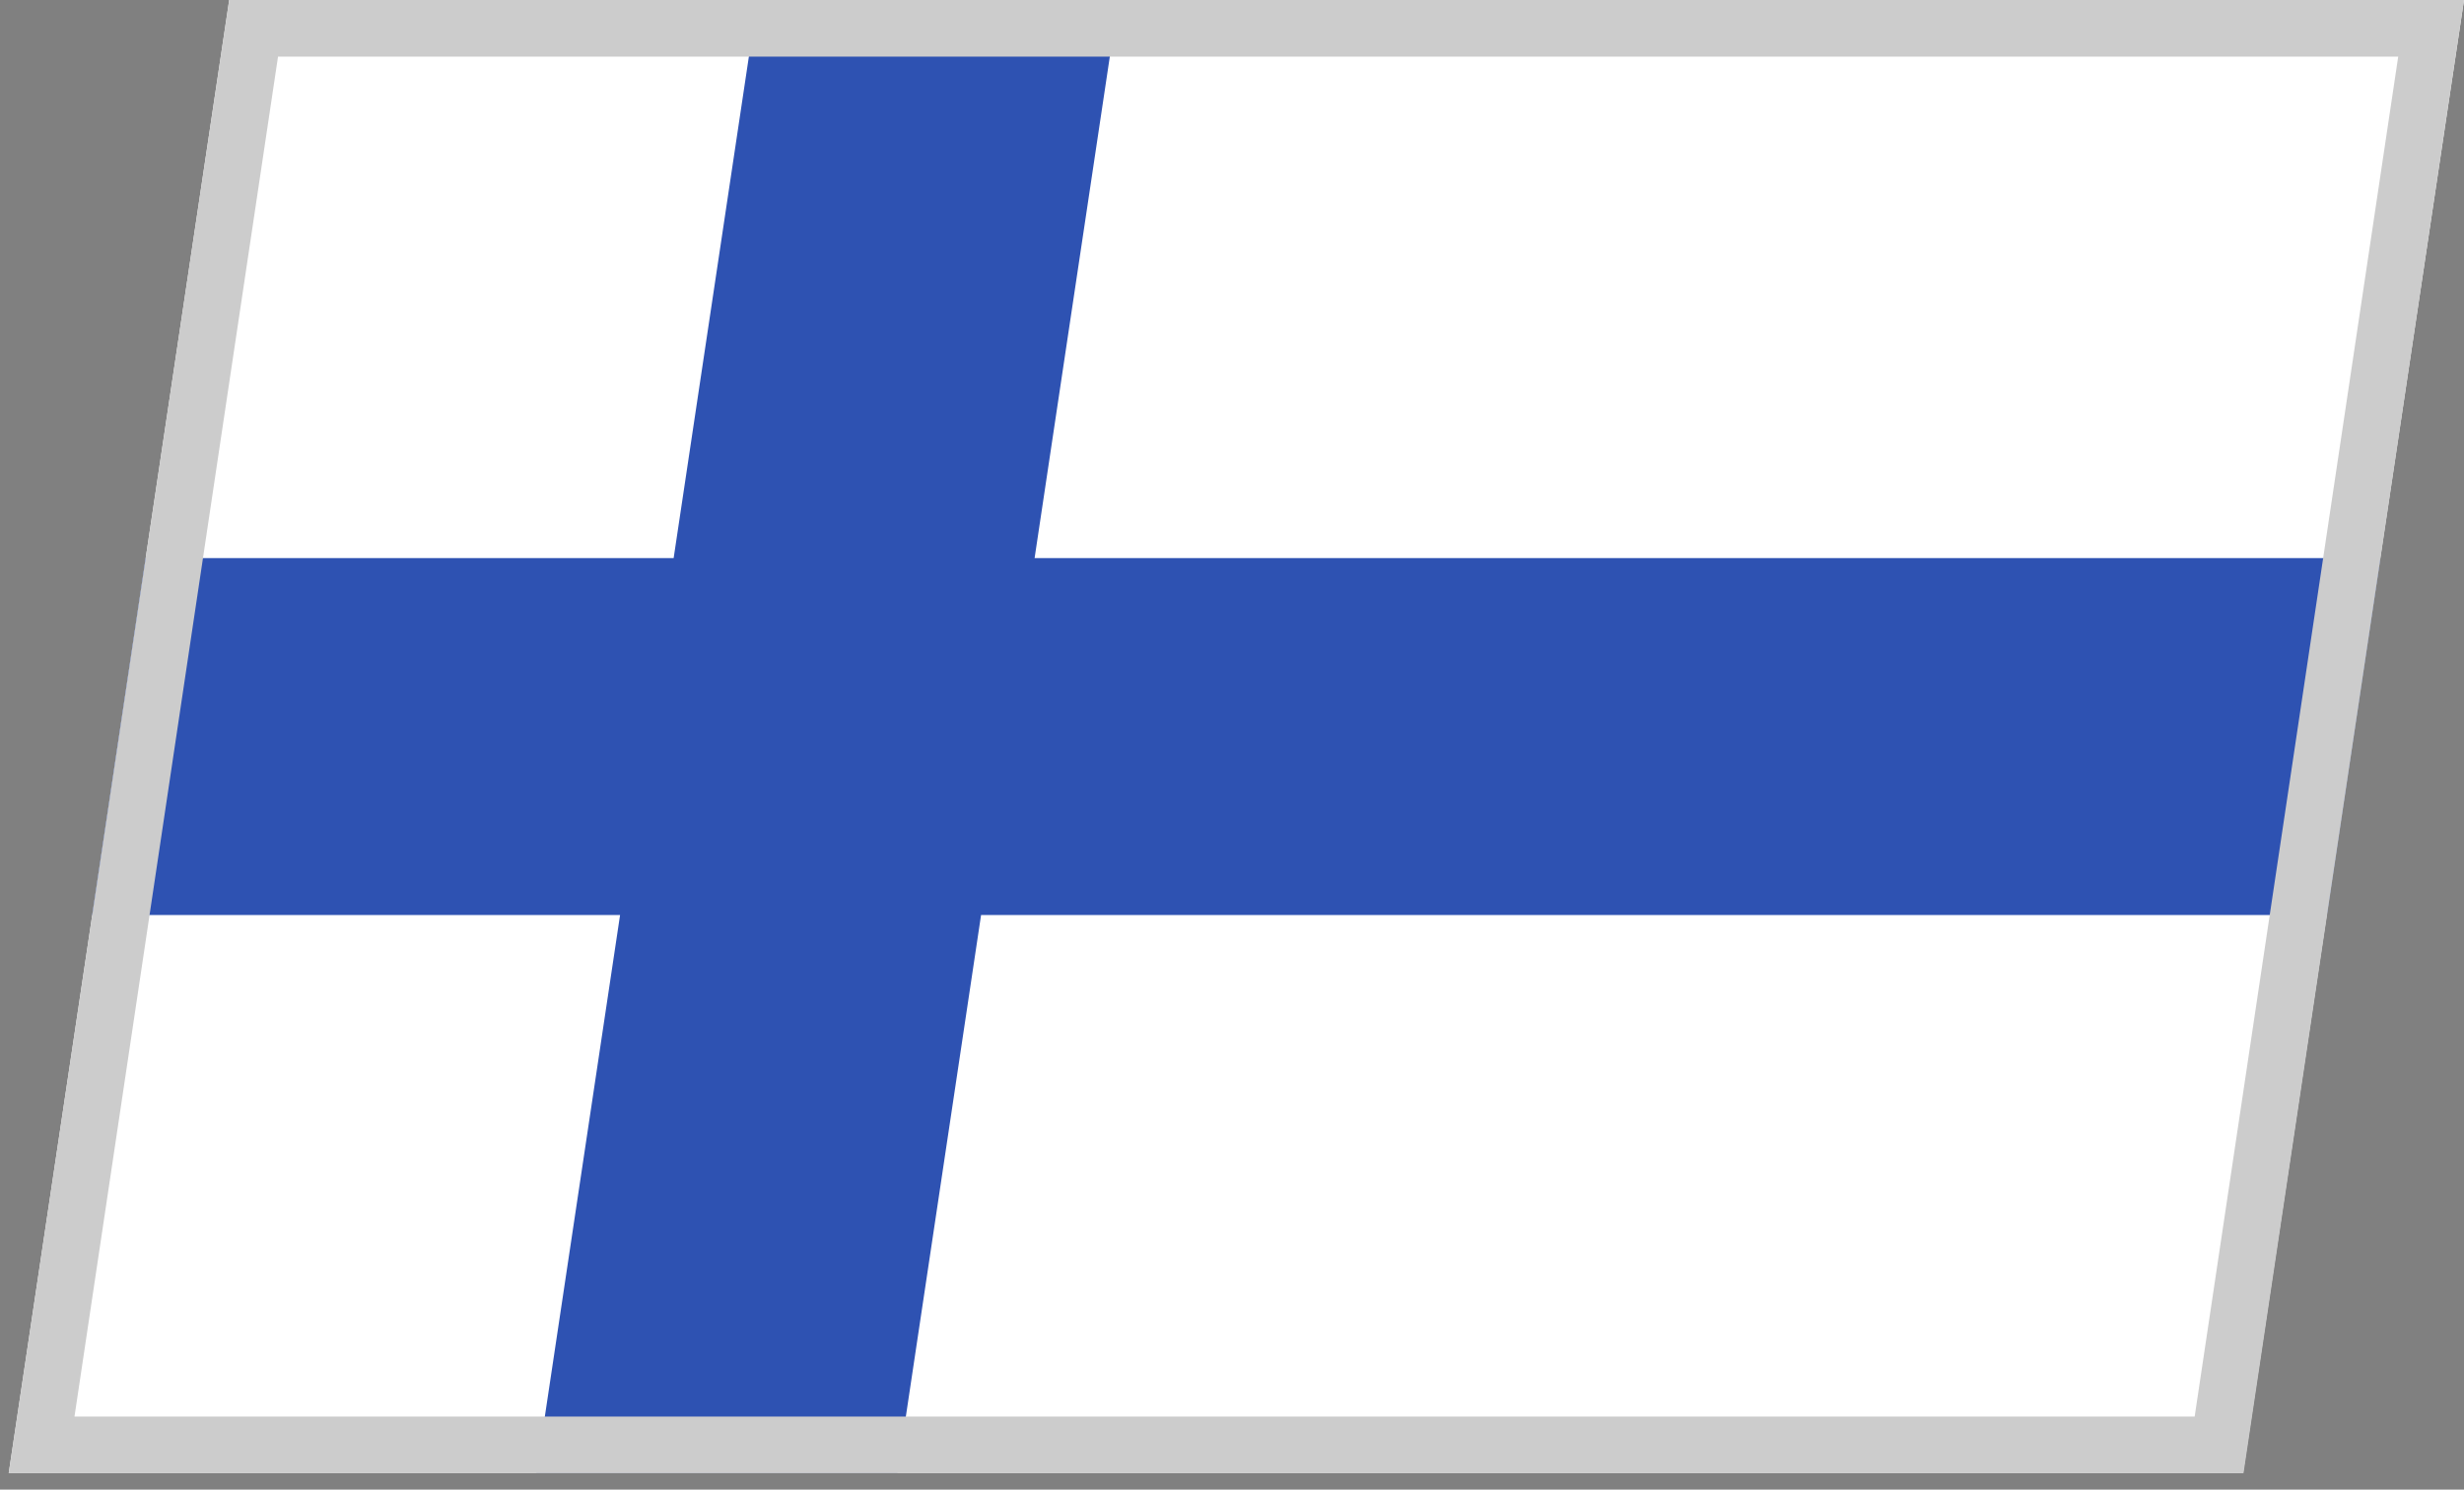 <svg width="43" height="26" viewBox="0 0 43 26" fill="none" xmlns="http://www.w3.org/2000/svg">
<rect x="0" y="0" width="43" height="26" fill="#808080" stroke="none"/>
<g clip-path="url(#clip0_812_9627)">
<path d="M4 0H43L39.144 25.712H0.143L4 0Z" fill="white"/>
<path d="M41.539 9.741L40.605 15.971H17.121L15.66 25.712H9.36L10.821 15.971H1.605L2.539 9.741H11.756L13.217 0H19.516L18.055 9.741H41.539Z" fill="#2E52B2"/>
</g>
<rect x="0.426" y="0.494" width="38" height="25" transform="matrix(1 0 -0.148 0.989 4.073 0.005)" stroke="#CCCCCC"/>
<defs>
<clipPath id="clip0_812_9627">
<rect width="39" height="26" transform="matrix(1 0 -0.148 0.989 4 0)" fill="white"/>
</clipPath>
</defs>
</svg>